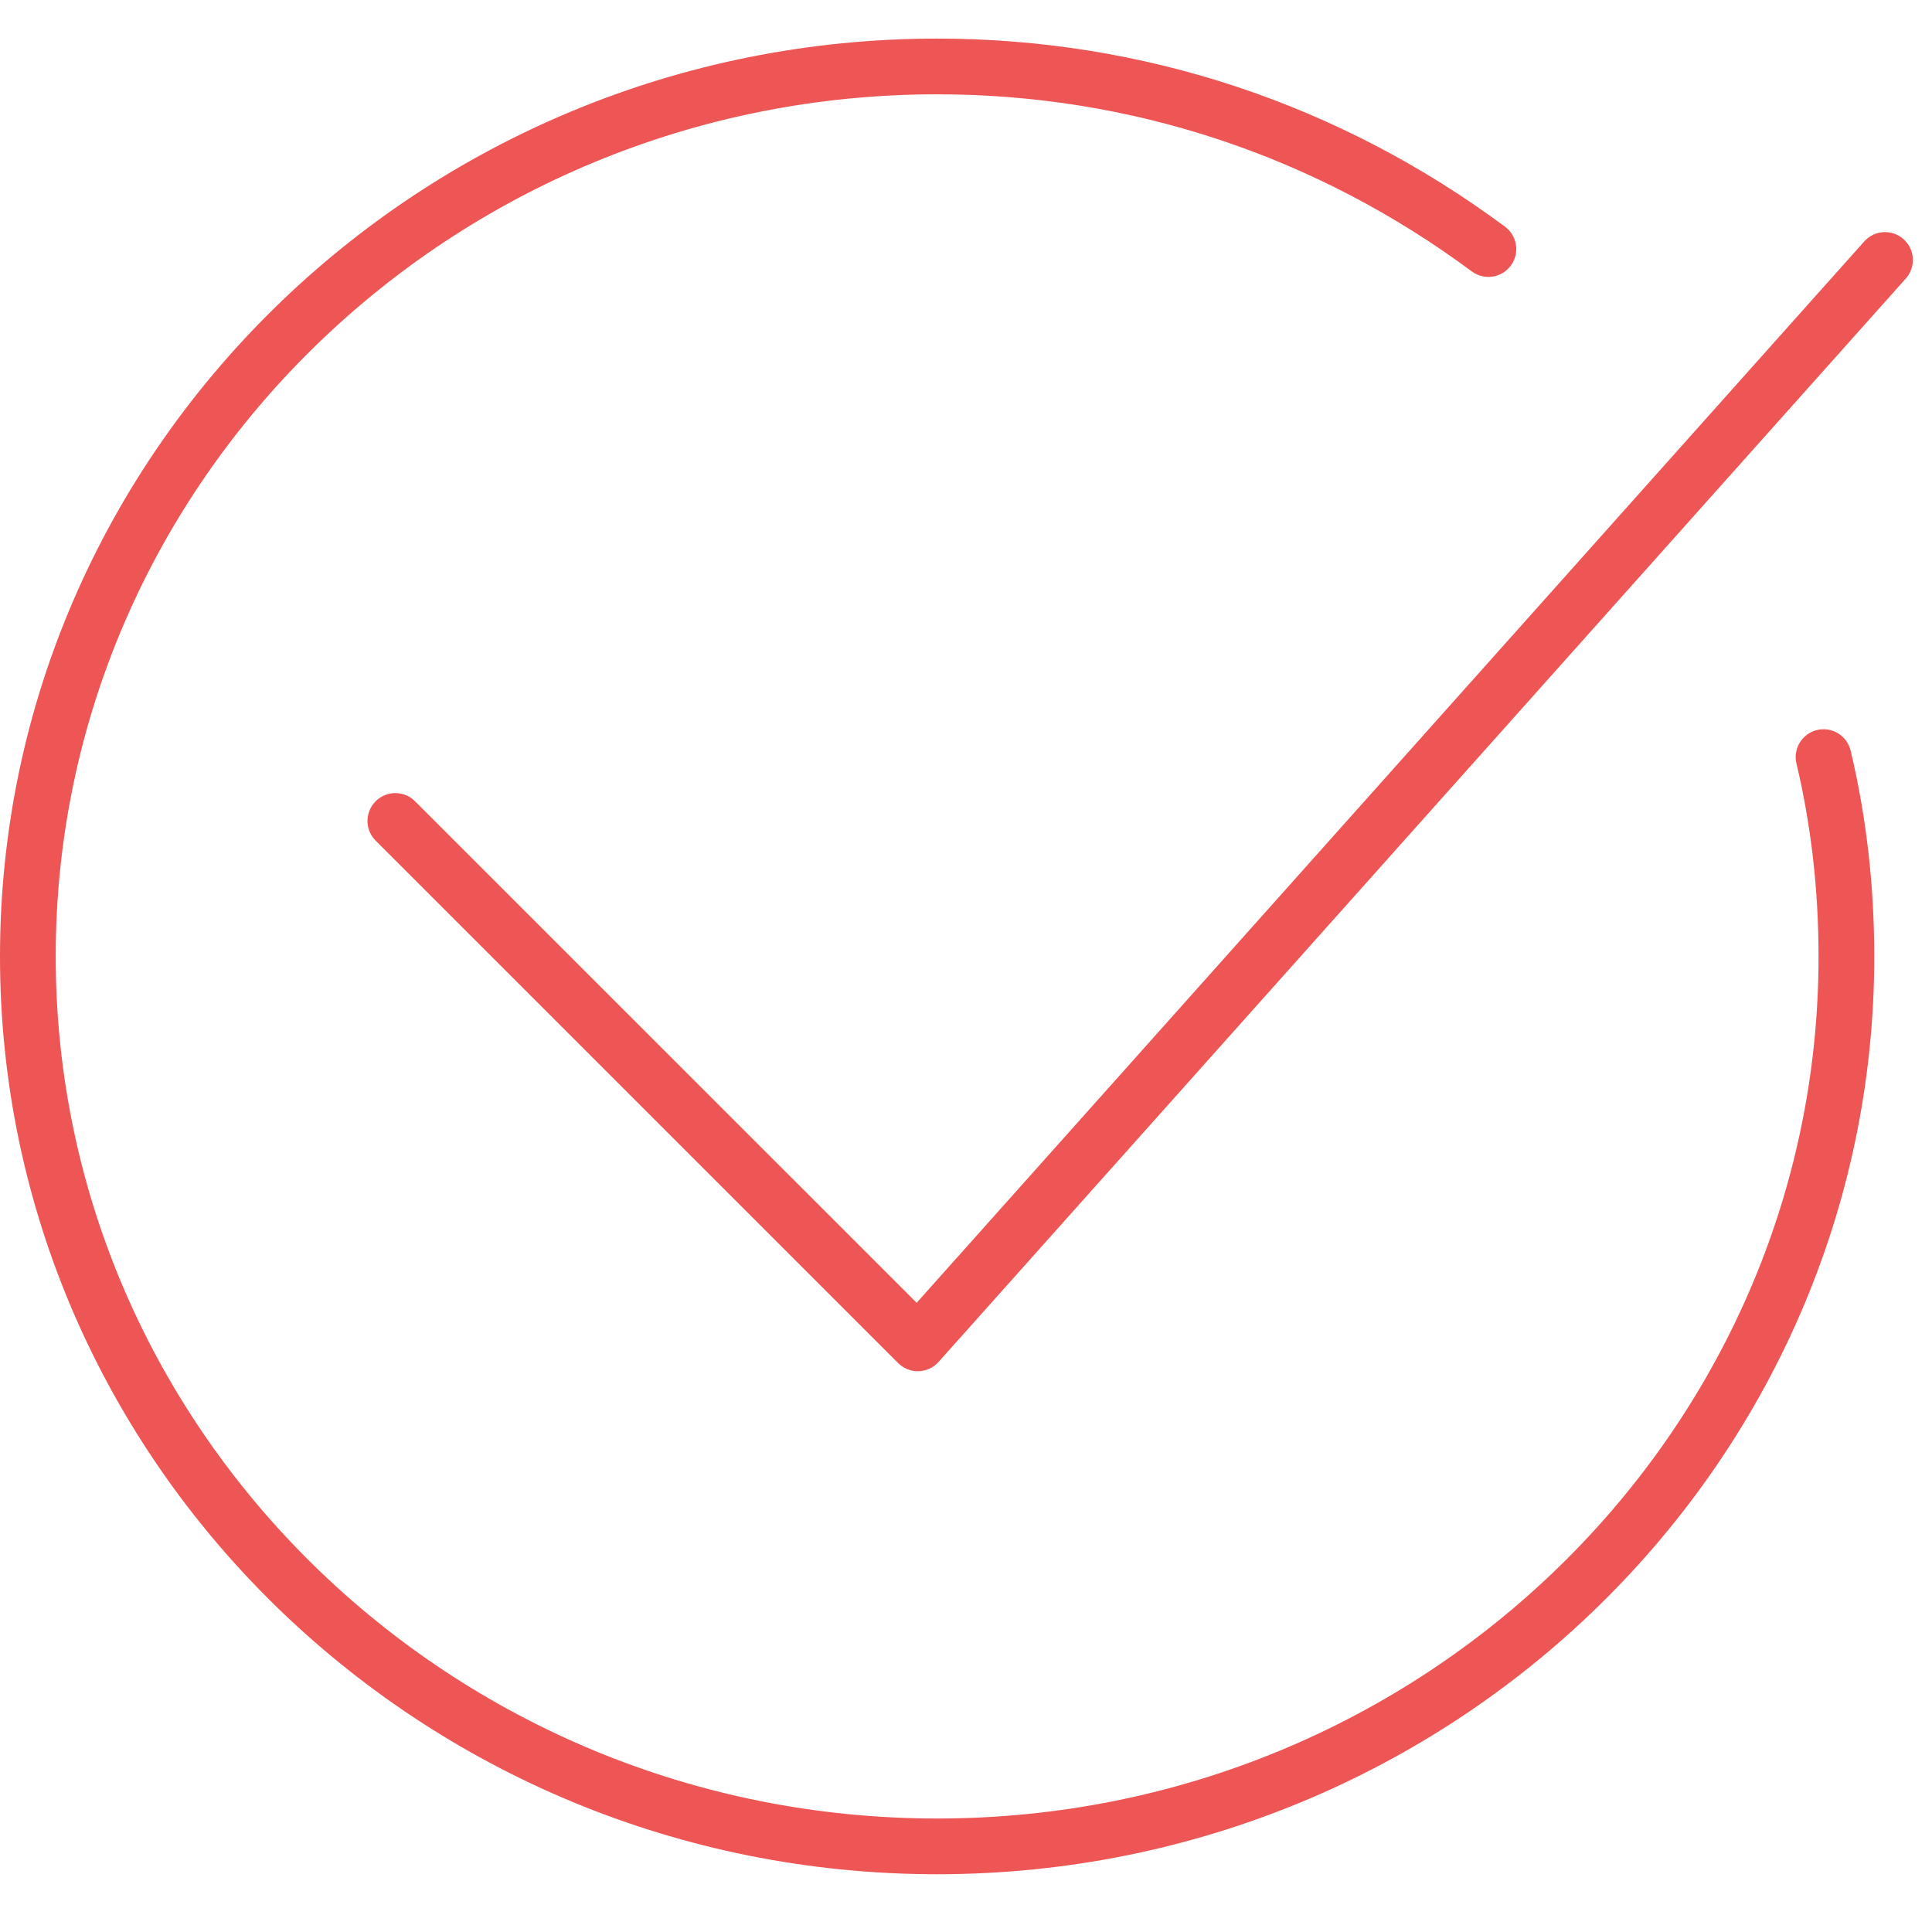 <?xml version="1.0" encoding="UTF-8"?> <svg xmlns="http://www.w3.org/2000/svg" width="101" height="101" viewBox="0 0 101 101" fill="none"> <path d="M96.747 39.242C96.561 38.46 95.777 37.977 94.992 38.163C94.21 38.35 93.727 39.135 93.914 39.917C94.68 43.129 95.069 46.521 95.069 50C95.069 74.85 74.399 95.067 48.991 95.067C23.583 95.067 2.913 74.85 2.913 50C2.913 25.148 23.583 4.93 48.991 4.93C59.11 4.93 68.776 8.132 76.943 14.19C77.587 14.669 78.501 14.534 78.98 13.888C79.459 13.242 79.324 12.33 78.678 11.851C70.006 5.417 59.74 2.018 48.991 2.018C21.977 2.018 0 23.542 0 50C0 76.456 21.977 97.98 48.991 97.98C76.005 97.98 97.982 76.456 97.982 50C97.982 46.295 97.566 42.676 96.747 39.242Z" fill="#EE5555"></path> <path d="M47.981 71.683C47.595 71.683 47.225 71.53 46.951 71.257L19.638 43.948C19.069 43.379 19.069 42.457 19.638 41.888C20.206 41.319 21.128 41.319 21.697 41.888L47.92 68.107L97.458 12.621C97.994 12.021 98.914 11.969 99.514 12.505C100.114 13.041 100.166 13.961 99.631 14.561L49.067 71.197C48.8 71.496 48.422 71.672 48.022 71.683C48.008 71.683 47.995 71.683 47.981 71.683Z" fill="#EE5555"></path> </svg> 
